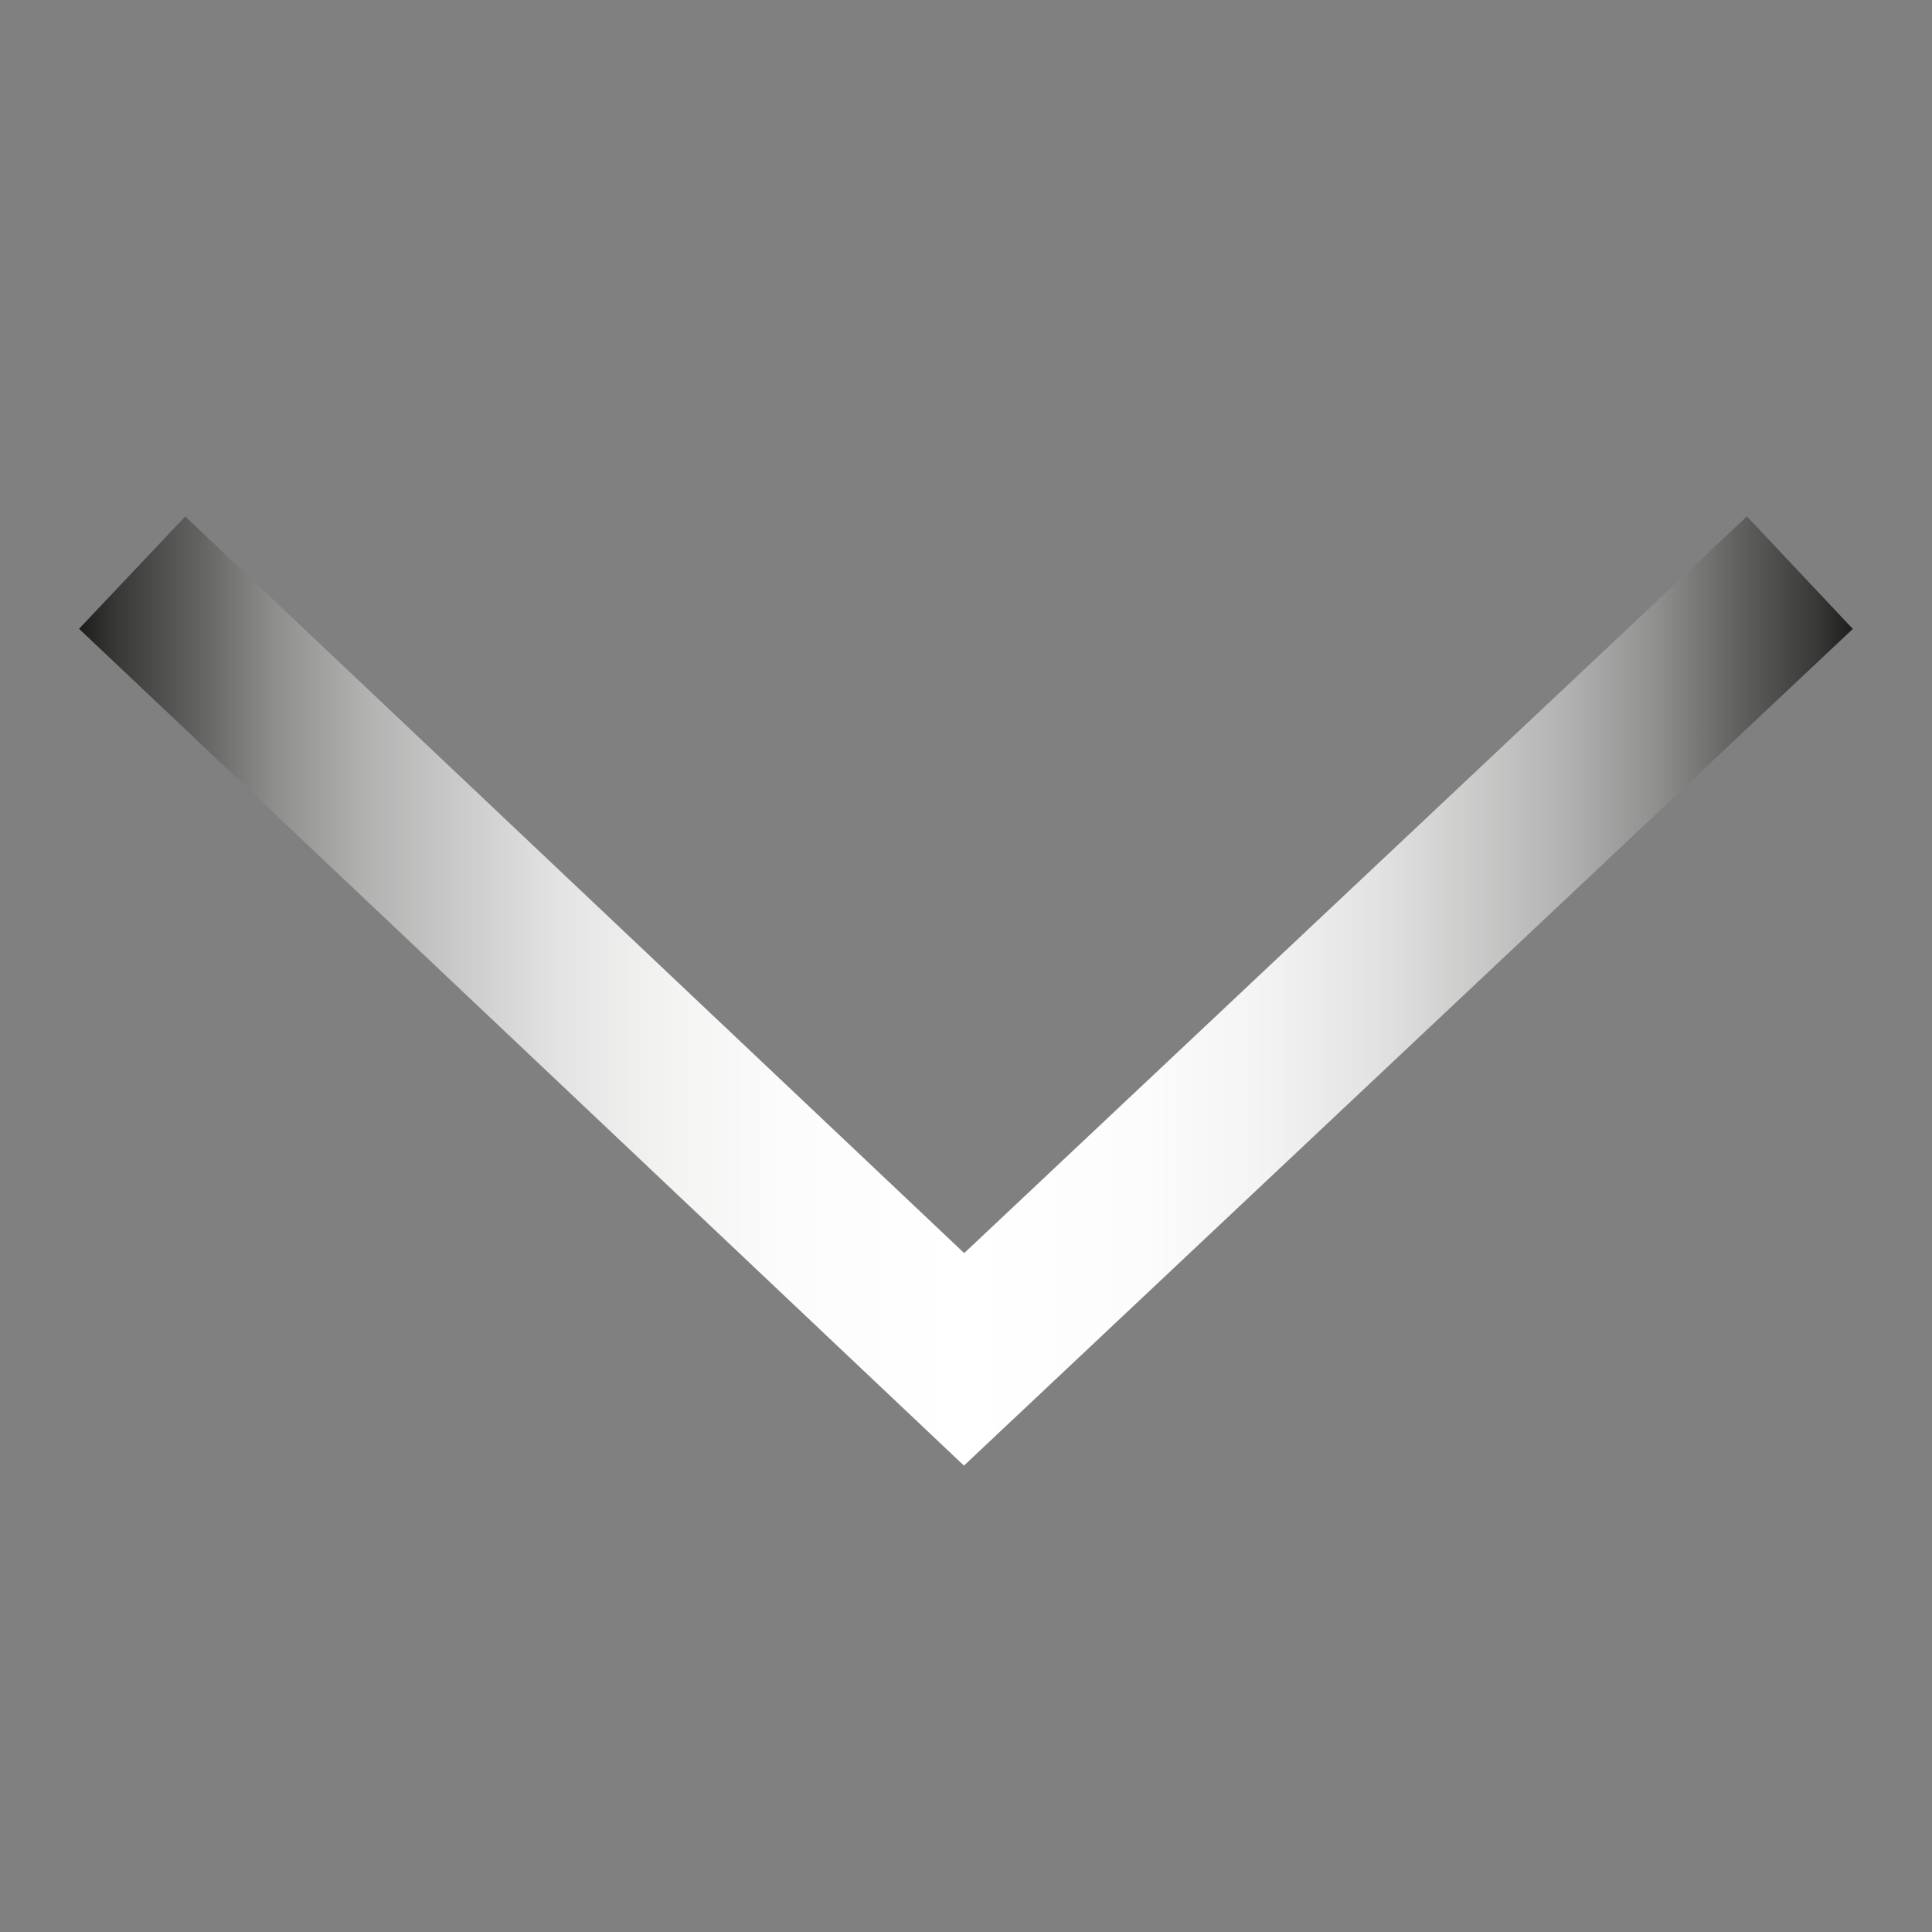 <?xml version="1.0" encoding="UTF-8"?><svg id="Layer_1" xmlns="http://www.w3.org/2000/svg" xmlns:xlink="http://www.w3.org/1999/xlink" viewBox="0 0 50 50"><rect x="0" y="0" width="50" height="50" fill="#808080" stroke="none"/><defs><linearGradient id="linear-gradient" x1="2.05" y1="25.65" x2="47.95" y2="25.65" gradientUnits="userSpaceOnUse"><stop offset="0" stop-color="#1d1d1b"/><stop offset=".02" stop-color="#373735"/><stop offset=".07" stop-color="#656564"/><stop offset=".11" stop-color="#8e8e8d"/><stop offset=".16" stop-color="#b1b1b0"/><stop offset=".22" stop-color="#cdcdcd"/><stop offset=".27" stop-color="#e3e3e3"/><stop offset=".33" stop-color="#f3f3f2"/><stop offset=".4" stop-color="#fcfcfc"/><stop offset=".5" stop-color="#fff"/><stop offset=".6" stop-color="#fcfcfc"/><stop offset=".67" stop-color="#f3f3f3"/><stop offset=".73" stop-color="#e3e3e3"/><stop offset=".78" stop-color="#cececd"/><stop offset=".84" stop-color="#b1b1b1"/><stop offset=".89" stop-color="#8f8f8e"/><stop offset=".93" stop-color="#666665"/><stop offset=".98" stop-color="#383836"/><stop offset="1" stop-color="#1d1d1b"/></linearGradient></defs><polyline points="46.58 14.82 24.95 35.18 3.42 14.82" style="fill:none; stroke:url(#linear-gradient); stroke-miterlimit:10; stroke-width:4px;"/></svg>